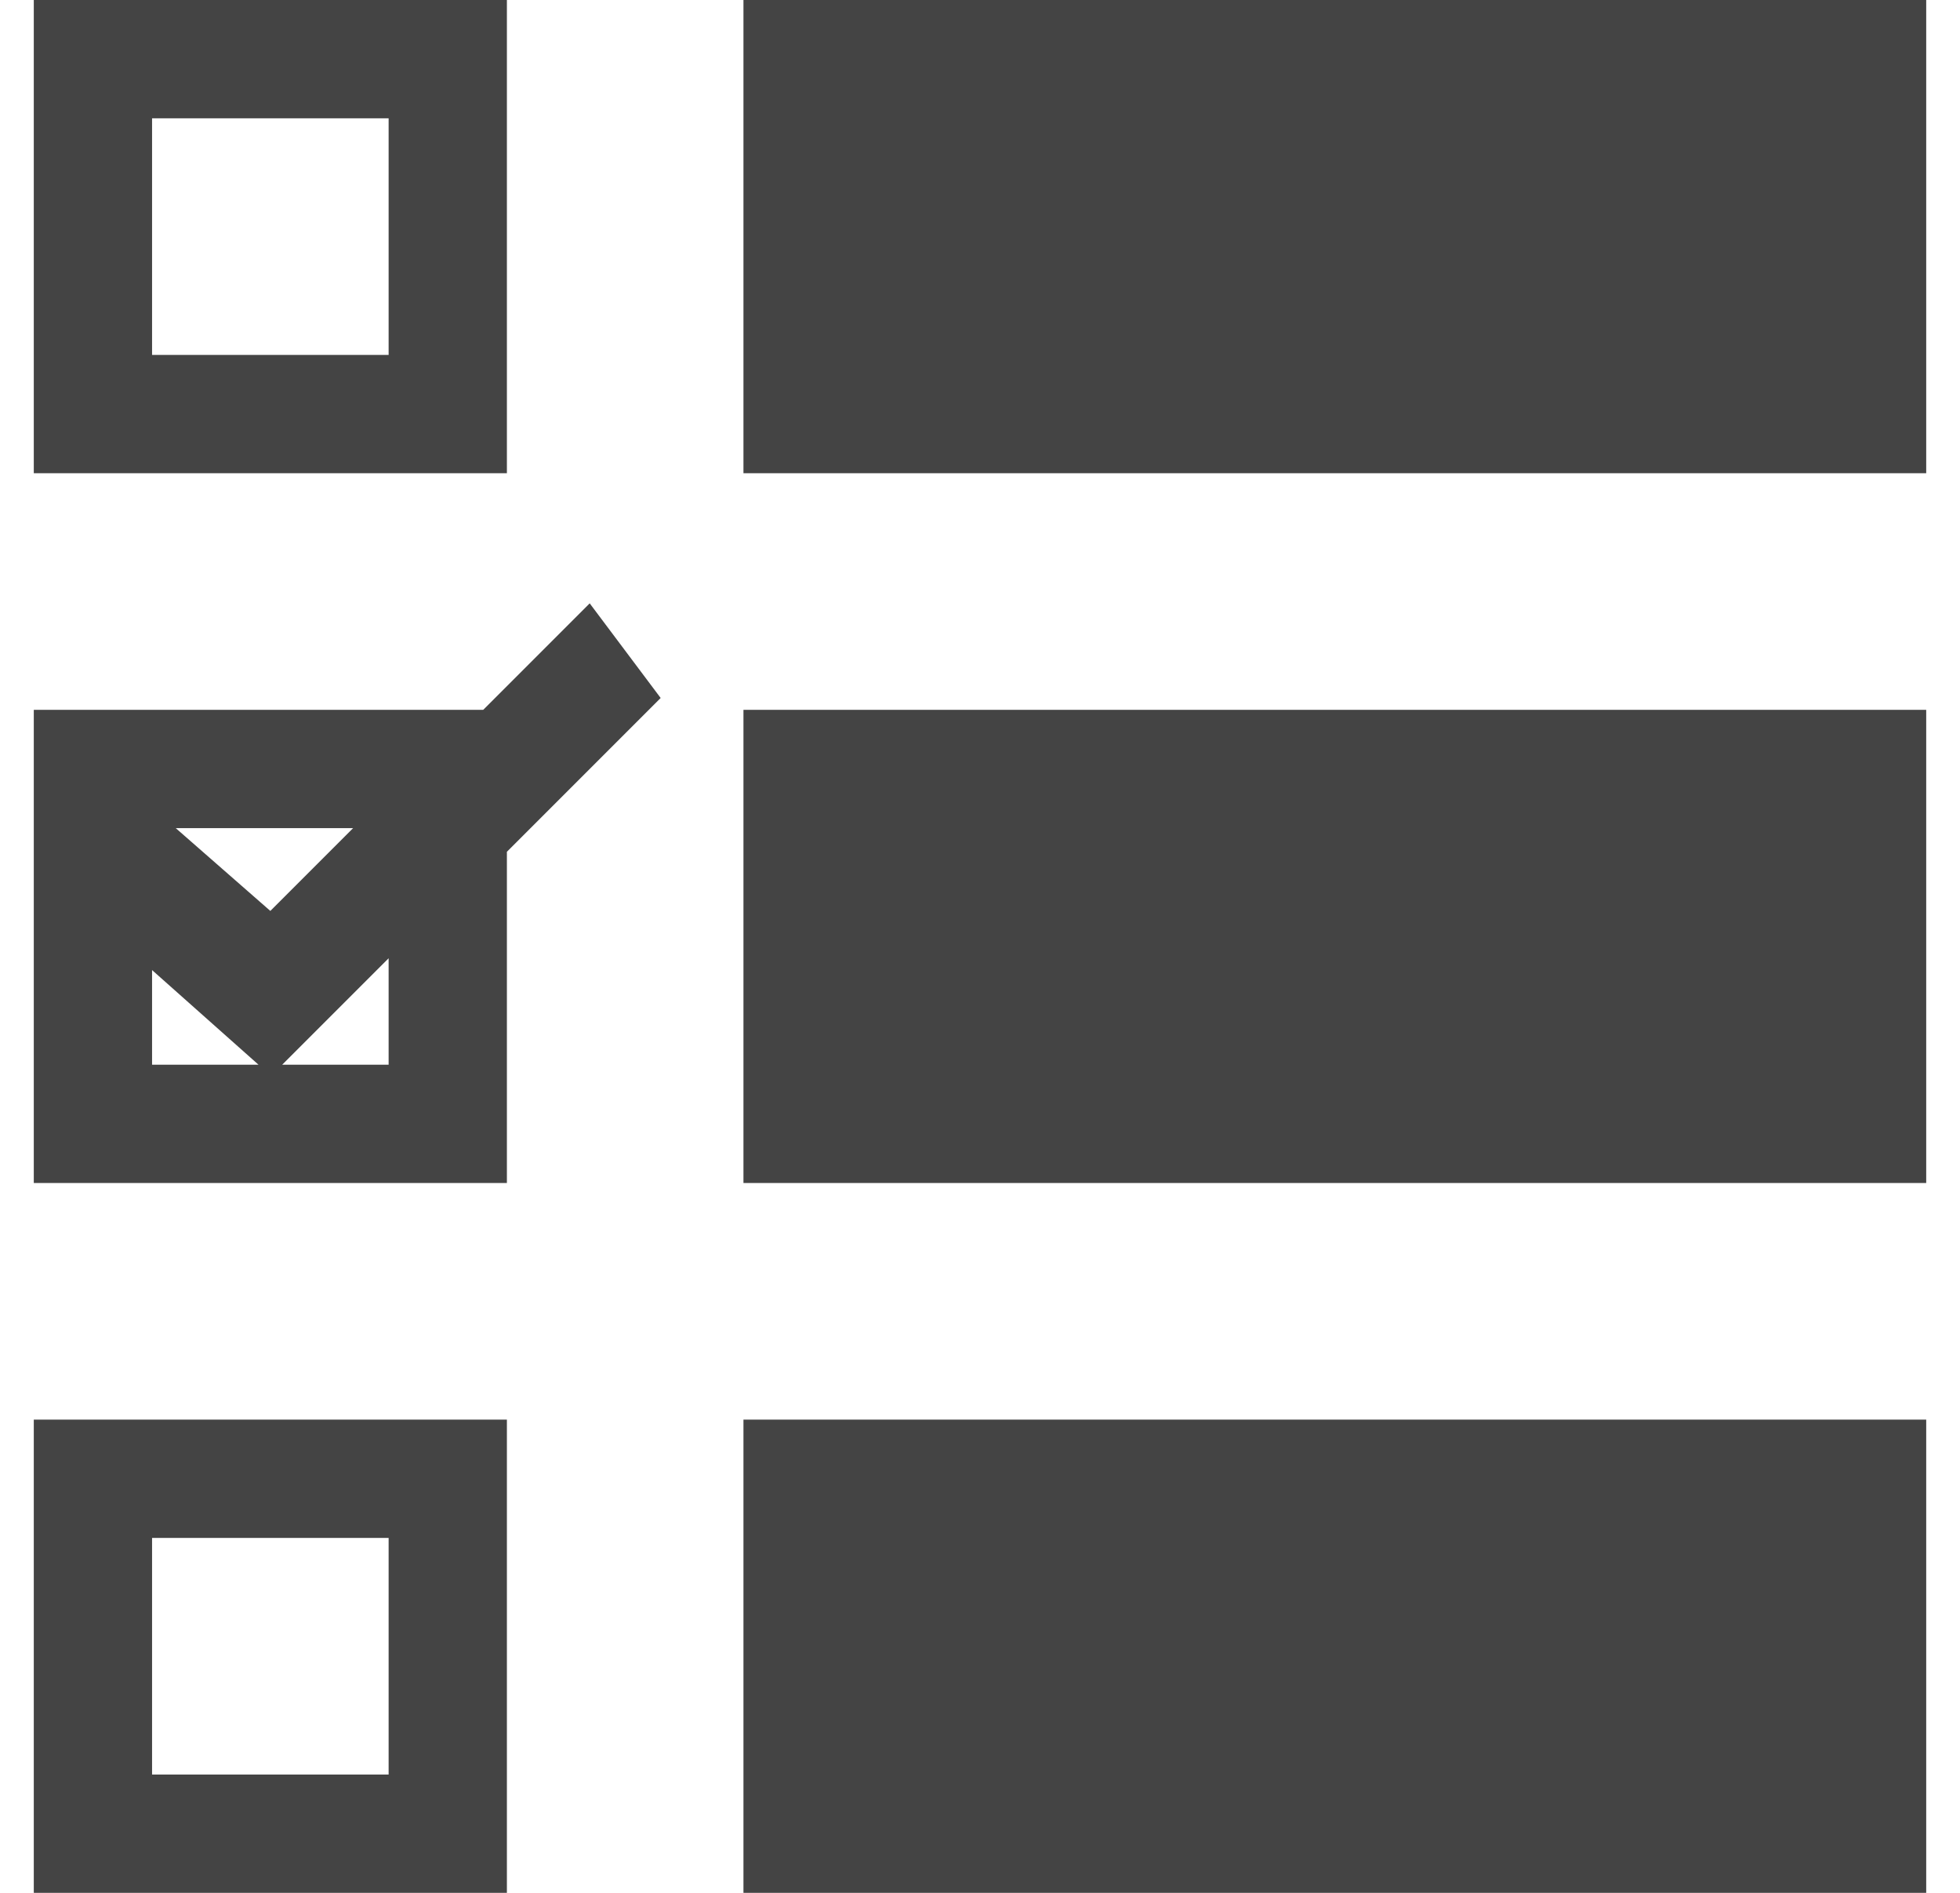 <svg width="29" height="28" viewBox="0 0 29 28" fill="none" xmlns="http://www.w3.org/2000/svg">
<g clip-path="url(#clip0_580_1157)">
<path d="M11 0H28.5V7H11V0ZM11 10.5H28.5V17.5H11V10.5ZM11 21H28.5V28H11V21ZM5.75 1.75V5.25H2.25V1.75H5.75ZM7.5 0H0.5V7H7.5V0ZM5.75 22.75V26.25H2.25V22.75H5.75ZM7.5 21H0.5V28H7.5V21ZM9.775 10.325L8.725 8.925L7.15 10.5H0.5V17.5H7.5V12.6L9.775 10.325ZM5.225 12.25L4 13.475L2.6 12.25H5.225ZM2.25 14.35L3.825 15.75H2.25V14.35ZM5.75 15.75H4.175L5.75 14.175V15.75Z" fill="#444444"/>
</g>
<defs>
<clipPath id="clip0_580_1157">
<rect width="28" height="28" fill="white" transform="translate(0.5)"/>
</clipPath>
</defs>
</svg>

